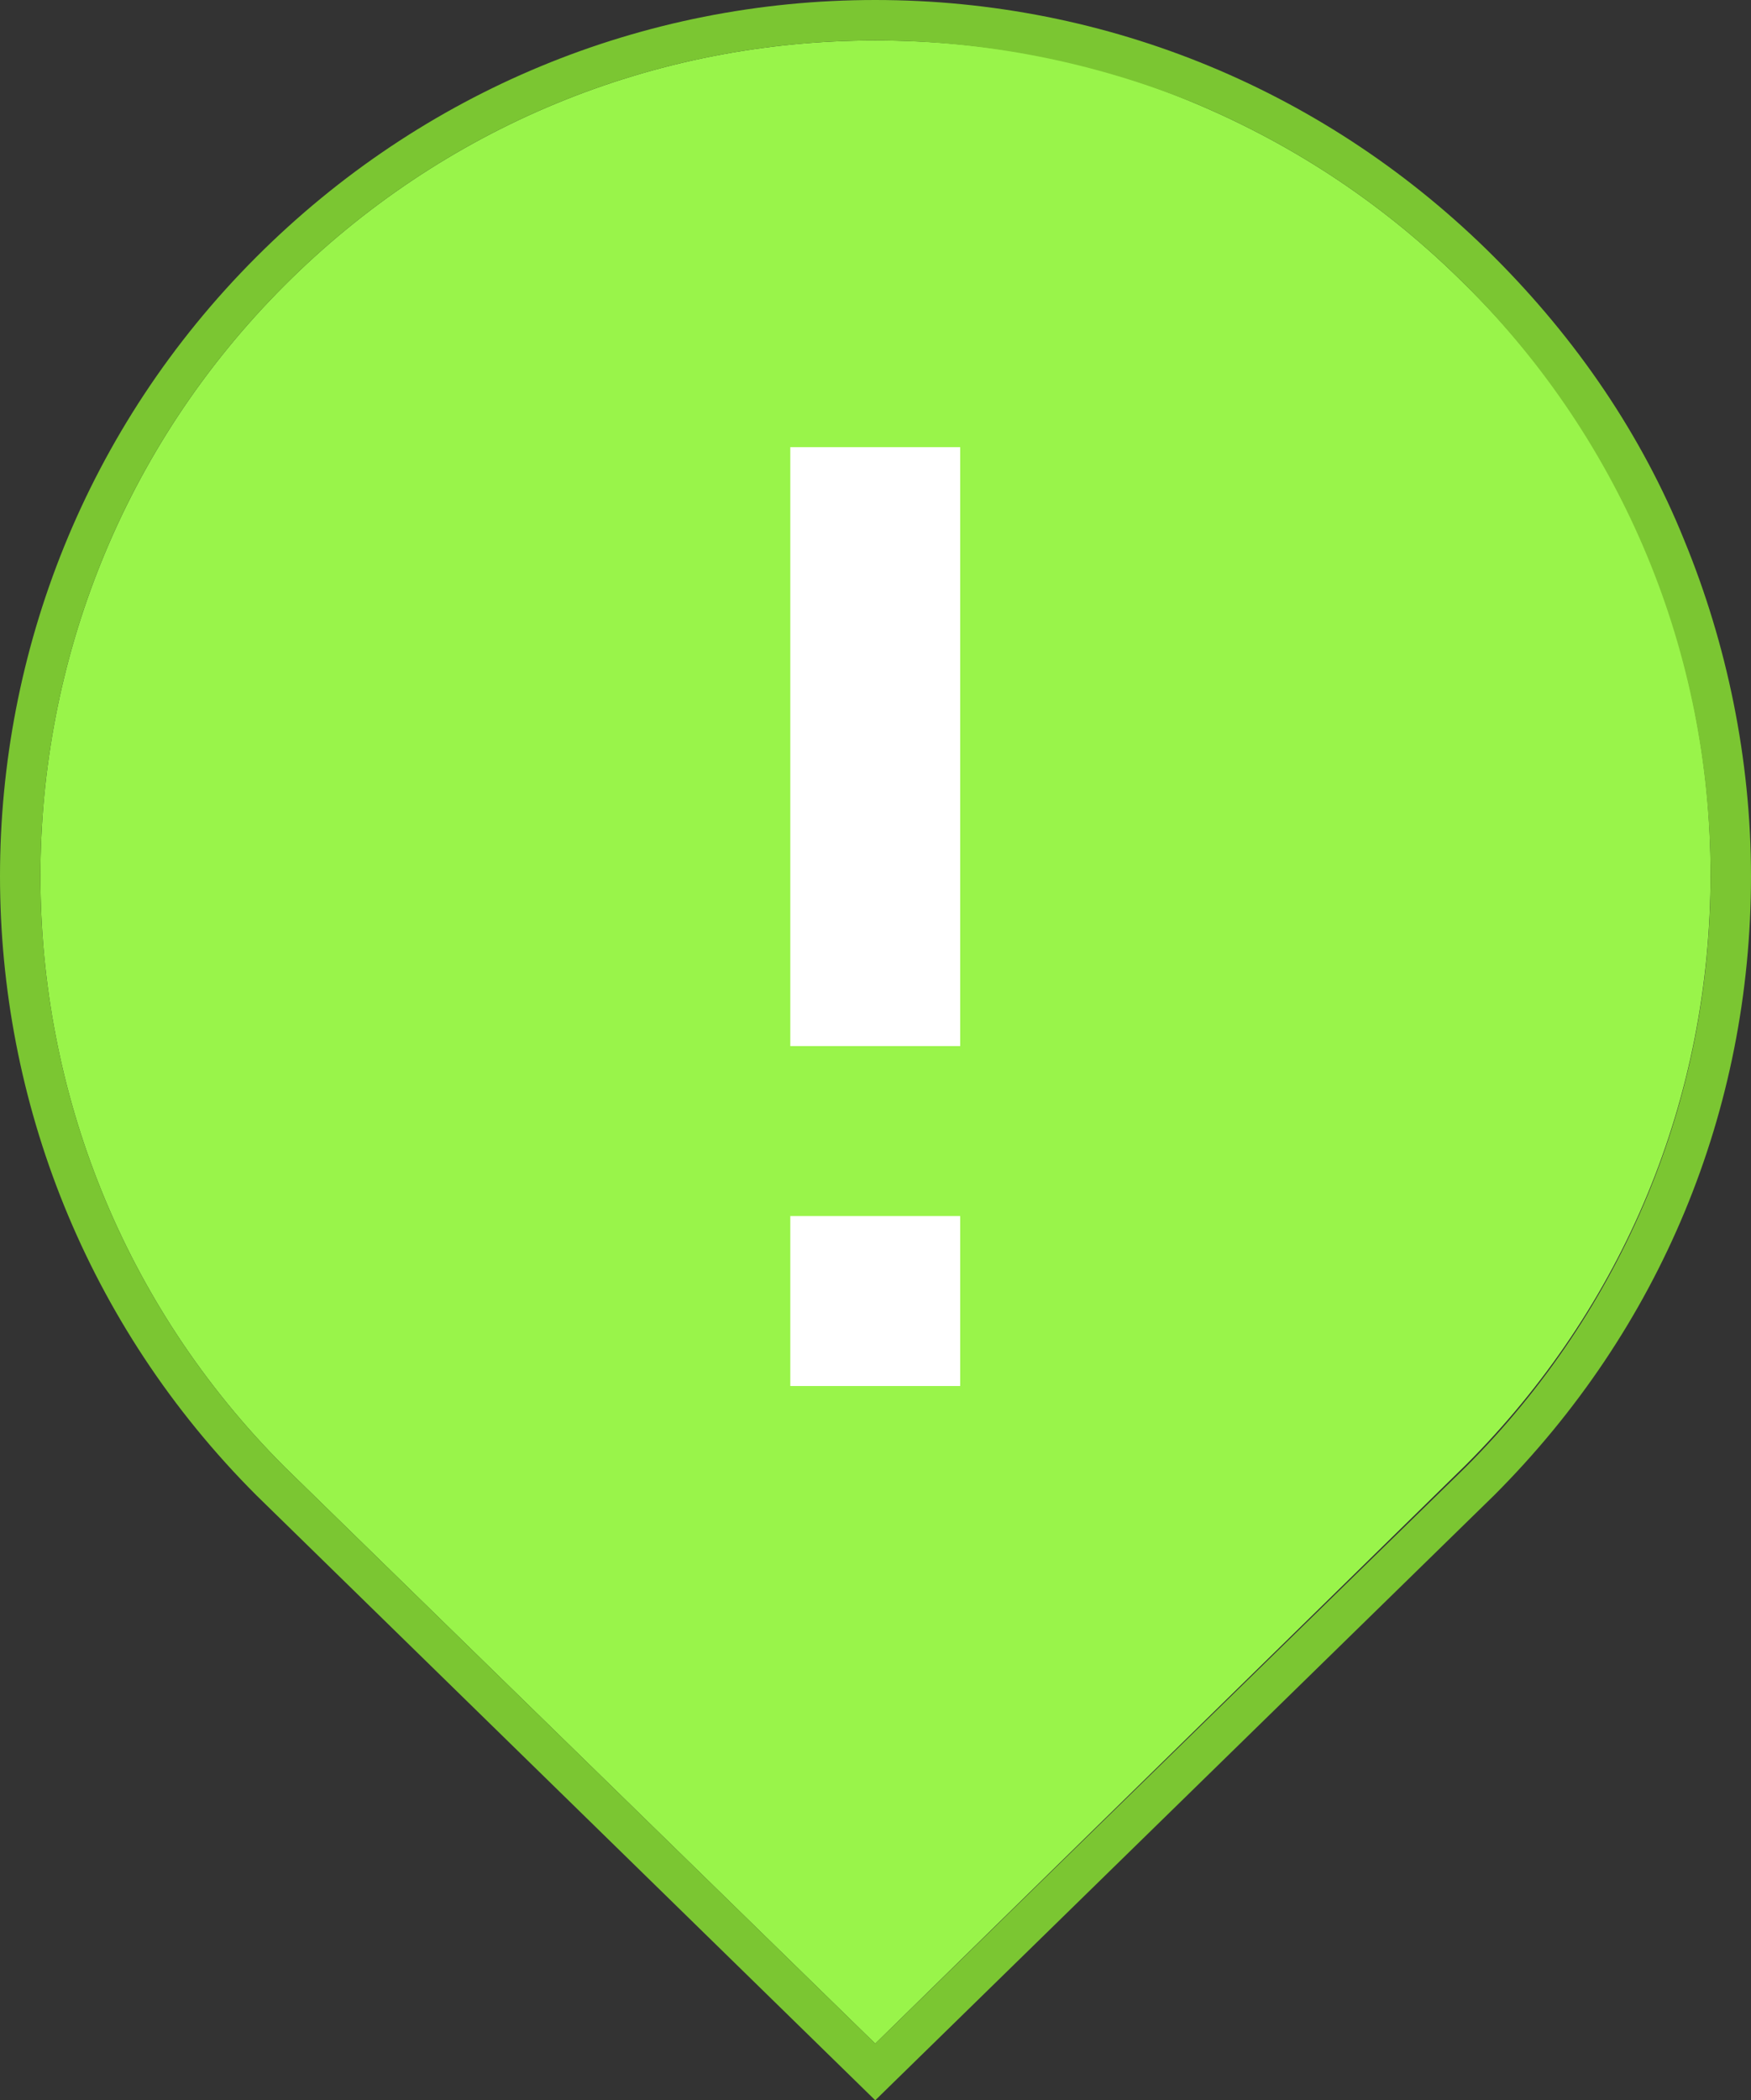 <?xml version="1.0" encoding="UTF-8"?>
<svg id="Capa_1" xmlns="http://www.w3.org/2000/svg" version="1.1" viewBox="0 0 86.575 103.8">
  <rect x="0" y="0" width="86.575" height="103.8" fill="#333333" stroke="none"/>
  <!-- Generator: Adobe Illustrator 29.4.0, SVG Export Plug-In . SVG Version: 2.1.0 Build 152)  -->
  <defs>
    <style>
      .st0 {
        fill: #7bc632;
      }

      .st1 {
        fill: #fff;
      }

      .st2 {
        fill: #99f44a;
      }
    </style>
  </defs>
  <g>
    <path class="st2" d="M72.475,14.1c-3.9-3.9-8.4-6.9-13.4-9s-10.3-3.1-15.8-3.1c-11,0-21.4,4.3-29.2,12.1C-2.025,30.2-2.025,56.4,14.075,72.5l29.2,28.5,29.2-28.6c7.8-7.8,12.1-18.1,12.1-29.2,0-11-4.3-21.4-12.1-29.1Z"/>
    <path class="st0" d="M83.275,26.7c-2.1-5.2-5.3-9.9-9.4-14C65.675,4.5,54.775,0,43.275,0S20.875,4.5,12.675,12.7c-16.9,16.9-16.9,44.3,0,61.2l30.6,29.9,30.6-29.9c8.2-8.2,12.7-19,12.7-30.6,0-5.8-1.2-11.5-3.3-16.6ZM43.275,101l-29.2-28.5C-2.025,56.4-2.025,30.2,14.075,14.1,21.875,6.3,32.275,2,43.275,2c5.5,0,10.9,1.1,15.8,3.1,5,2.1,9.5,5.1,13.4,9,7.8,7.8,12.1,18.2,12.1,29.2s-4.3,21.4-12.1,29.2l-29.2,28.5Z"/>
  </g>
  <rect class="st1" x="39.075" y="60.1" width="8.4" height="8.4"/>
  <rect class="st1" x="39.075" y="22.1" width="8.4" height="29.6"/>
</svg>